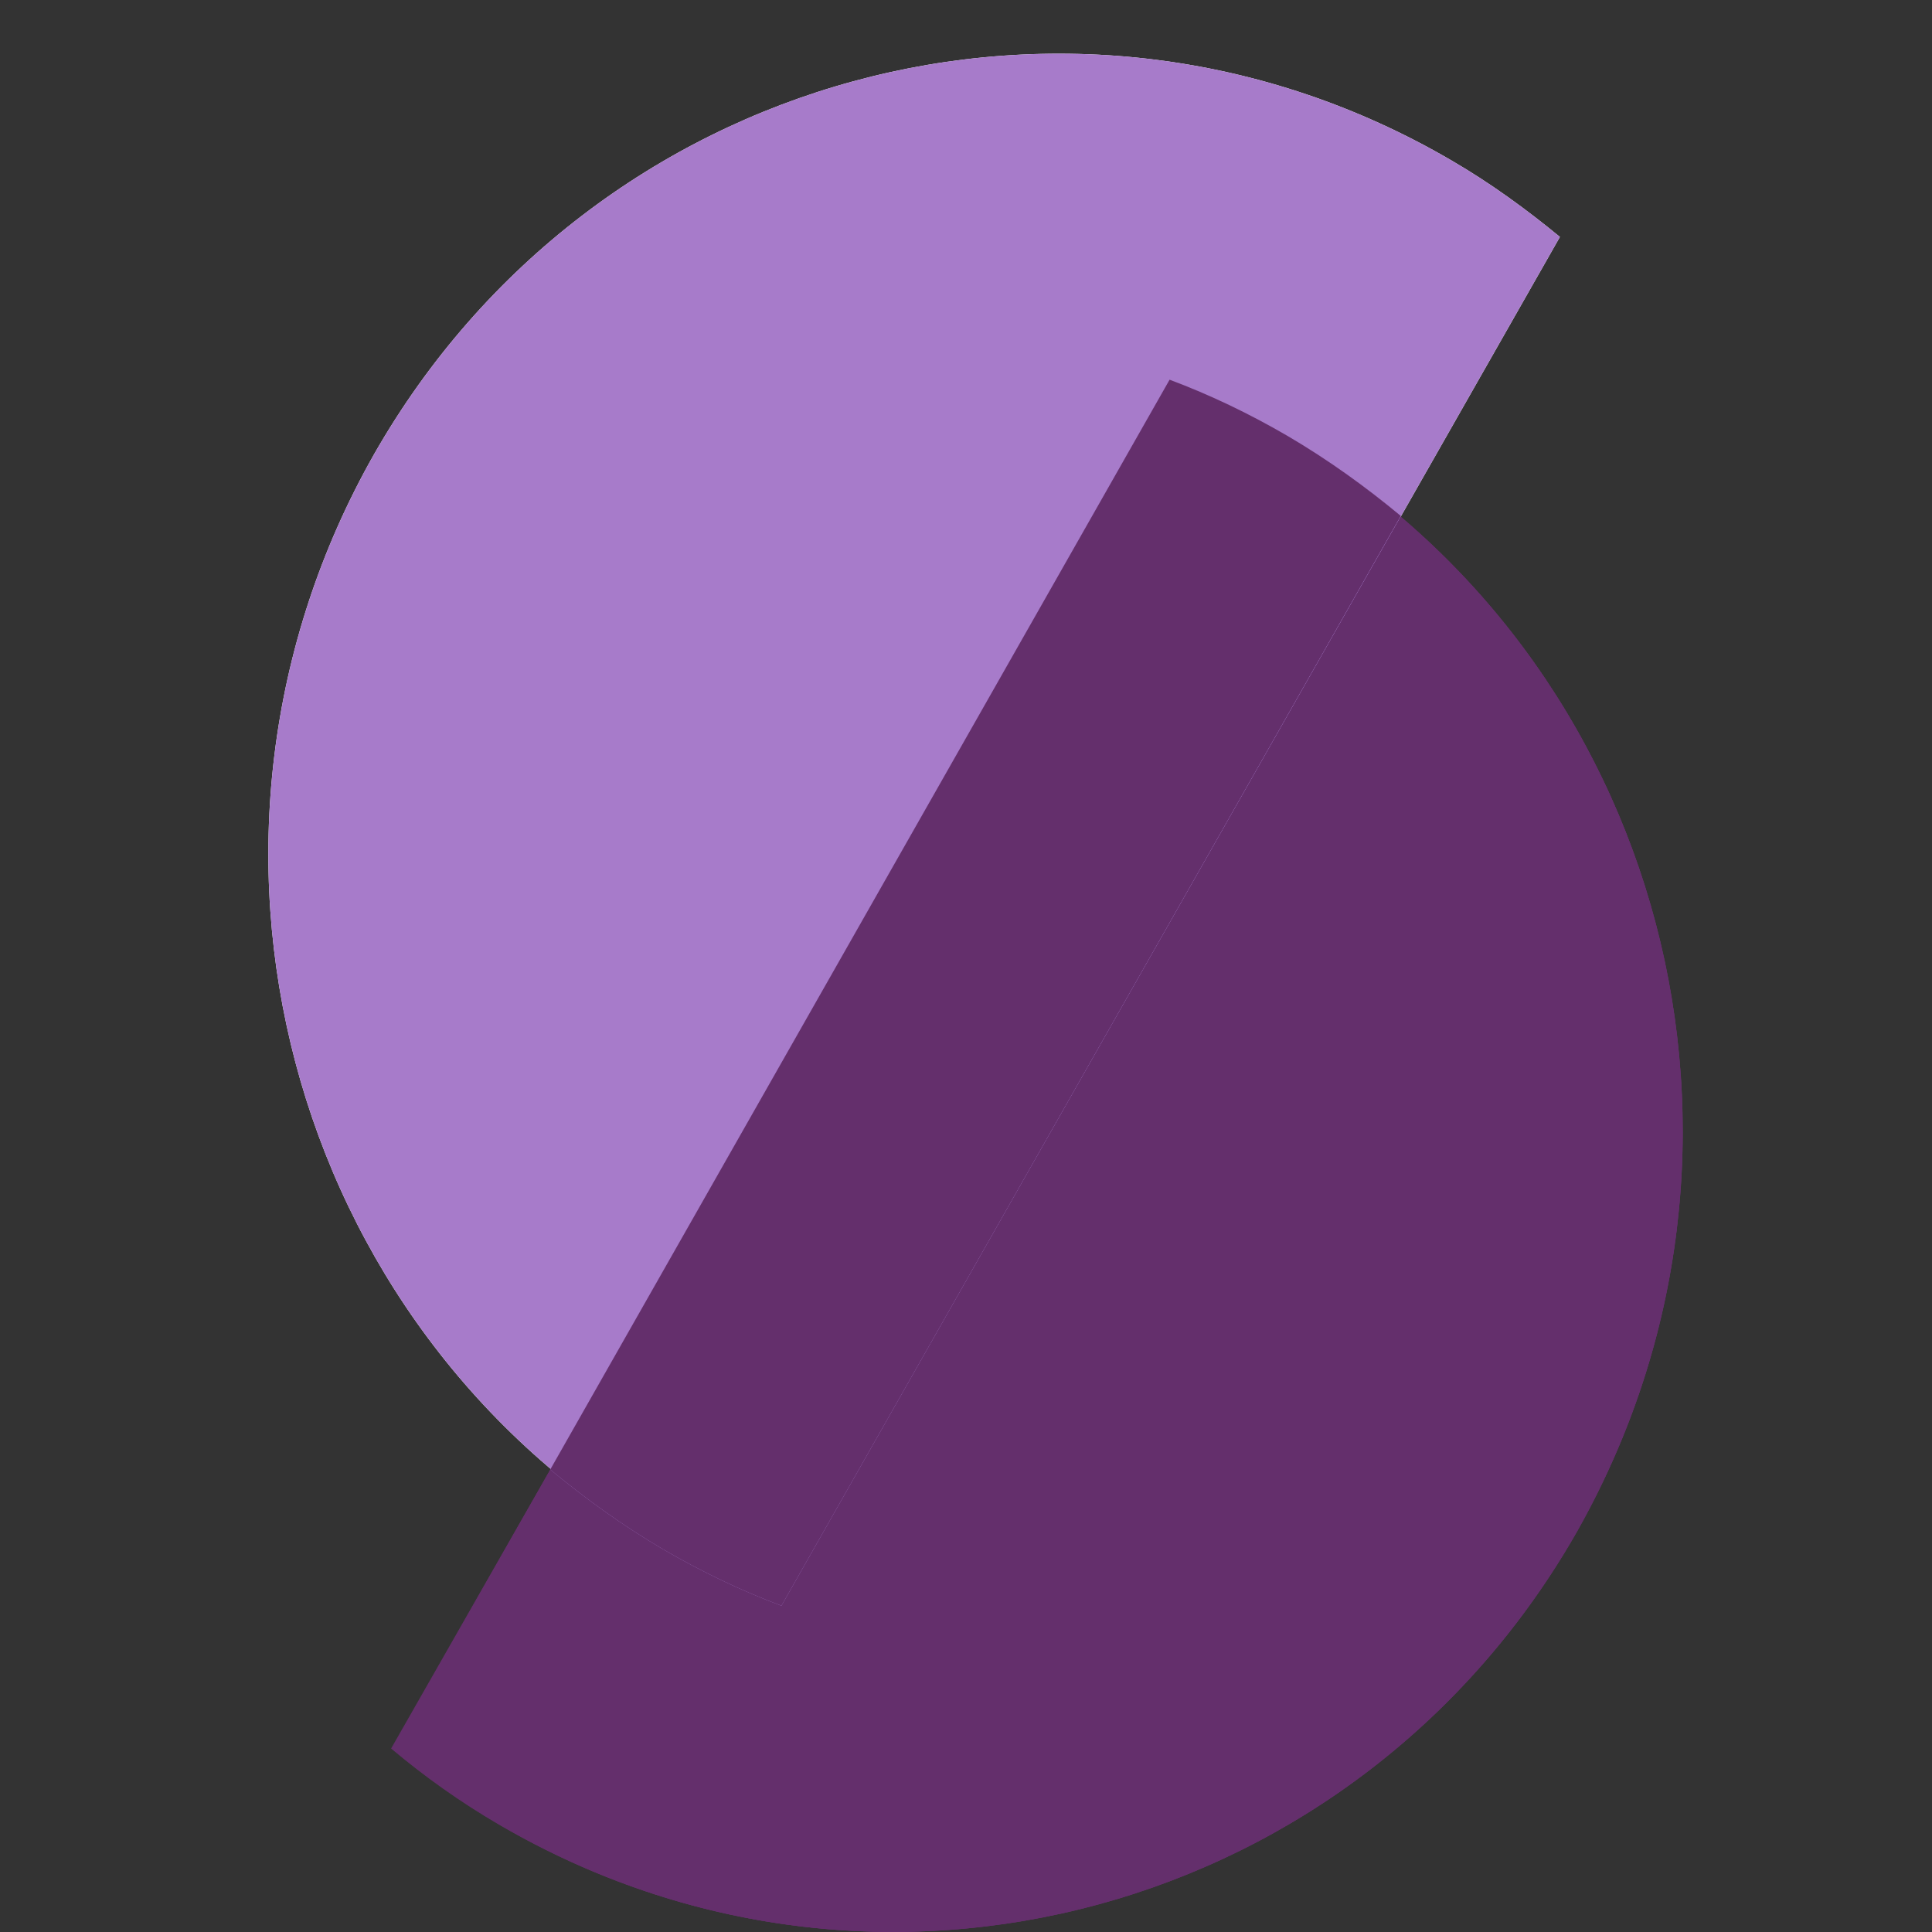 <svg width="32" height="32" viewBox="0 0 32 32" fill="none" xmlns="http://www.w3.org/2000/svg">
<rect x="0" y="0" width="32" height="32" fill="#333333" stroke="none"/>
<path d="M6.491 28.961C7.046 29.417 7.637 29.849 8.275 30.221C14.527 33.882 22.516 31.709 26.121 25.36C29.725 19.011 27.586 10.898 21.334 7.237C20.696 6.865 20.034 6.553 19.372 6.301L6.491 28.961Z" fill="#642F6C"/>
<path d="M25.837 3.924C25.282 3.468 24.691 3.036 24.052 2.664C17.801 -0.996 9.812 1.188 6.195 7.525C2.591 13.874 4.73 21.988 10.982 25.648C11.62 26.02 12.282 26.332 12.943 26.584L25.837 3.924Z" fill="white"/>
<path d="M6.491 28.961C7.046 29.417 7.637 29.849 8.275 30.221C14.527 33.882 22.516 31.709 26.121 25.36C29.725 19.011 27.586 10.898 21.334 7.237C20.696 6.865 20.034 6.553 19.372 6.301L6.491 28.961Z" fill="#642F6C"/>
<path d="M25.837 3.924C25.282 3.468 24.691 3.036 24.052 2.664C17.801 -0.996 9.812 1.188 6.195 7.525C2.591 13.874 4.73 21.988 10.982 25.648C11.62 26.02 12.282 26.332 12.943 26.584L25.837 3.924Z" fill="#A77BCA"/>
<path d="M14.787 31.997C12.565 31.997 10.319 31.421 8.263 30.221C7.625 29.849 7.034 29.429 6.478 28.961L9.114 24.34C9.693 24.832 10.307 25.276 10.981 25.66C11.619 26.032 12.281 26.344 12.943 26.596L23.201 8.557C26.215 11.126 27.869 14.882 27.869 18.747C27.869 20.991 27.302 23.272 26.12 25.372C23.698 29.621 19.301 31.997 14.787 31.997Z" fill="#642F6C"/>
<path d="M12.943 26.596C12.27 26.344 11.62 26.032 10.981 25.66C10.308 25.264 9.693 24.82 9.114 24.34L19.372 6.289C20.046 6.541 20.696 6.853 21.334 7.225C22.008 7.621 22.622 8.065 23.201 8.545L12.943 26.596Z" fill="#A77BCA"/>
<g style="mix-blend-mode:multiply">
<g style="mix-blend-mode:multiply">
<path d="M12.943 26.596C12.27 26.344 11.62 26.032 10.981 25.66C10.308 25.264 9.693 24.82 9.114 24.34L19.372 6.289C20.046 6.541 20.696 6.853 21.334 7.225C22.008 7.621 22.622 8.065 23.201 8.545L12.943 26.596Z" fill="#642F6C"/>
</g>
</g>
</svg>
